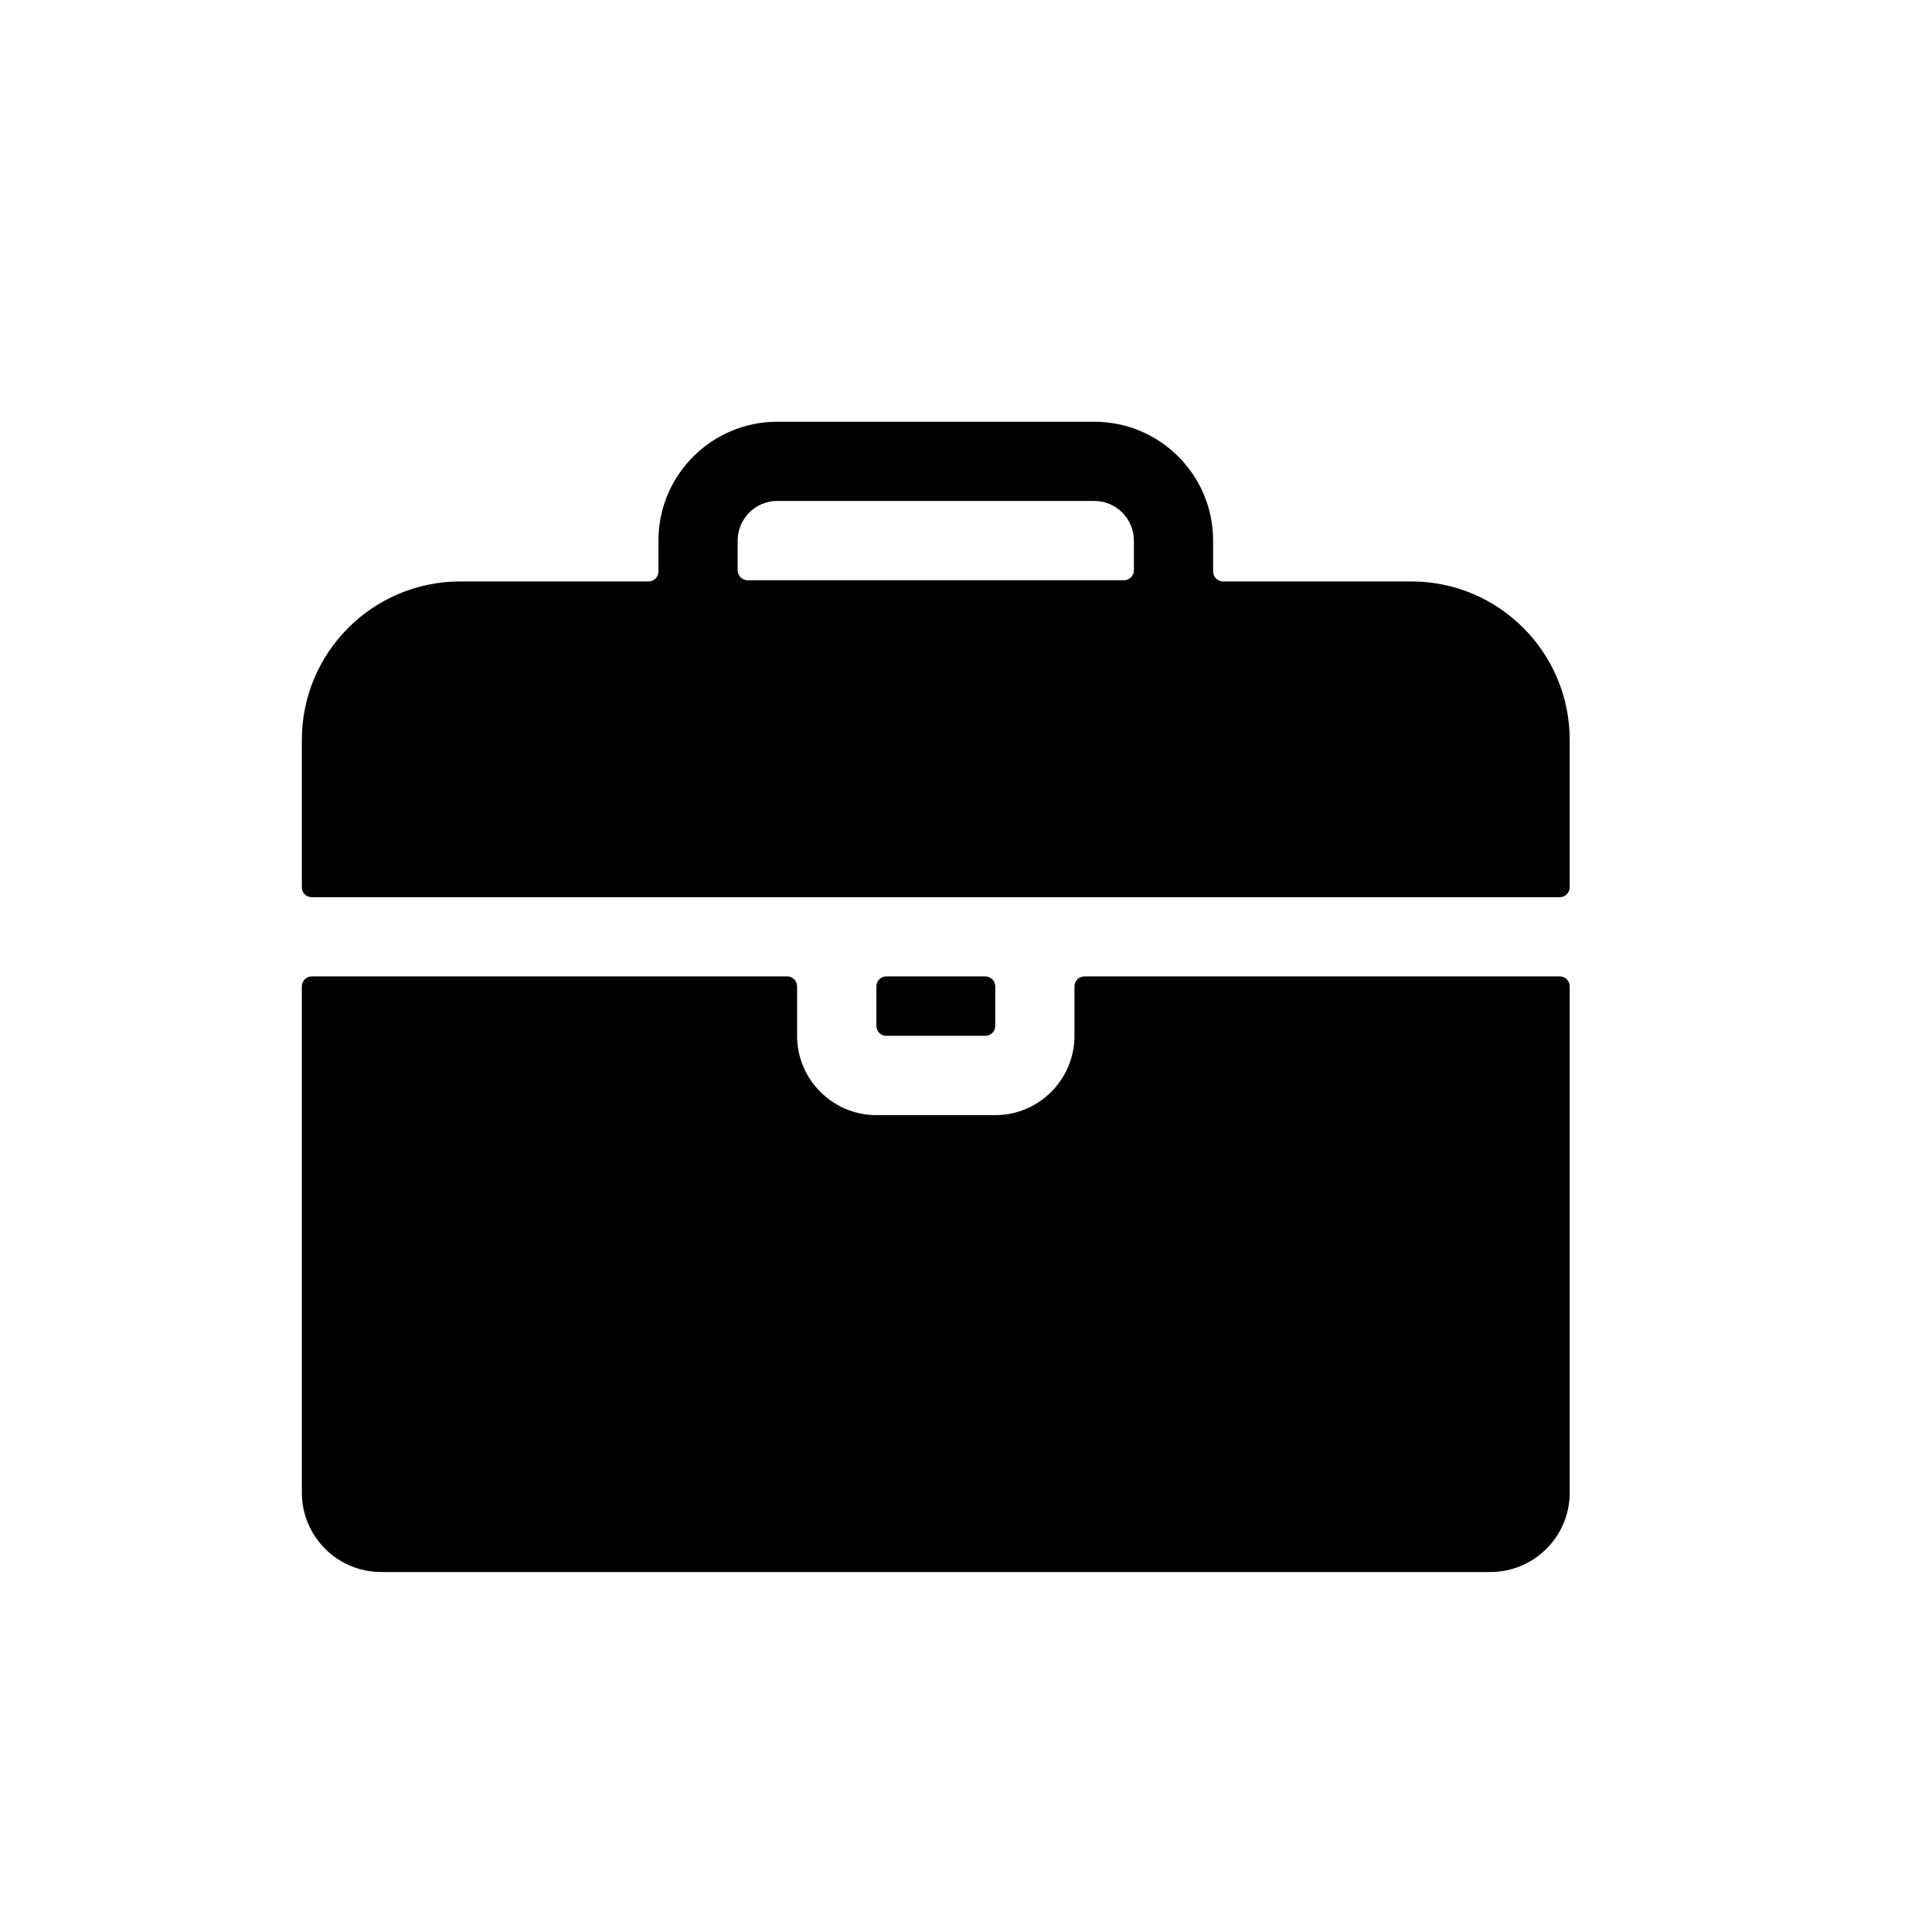 <?xml version="1.0" encoding="UTF-8"?>
<svg width="21px" height="21px" viewBox="0 0 21 21" version="1.1" xmlns="http://www.w3.org/2000/svg" xmlns:xlink="http://www.w3.org/1999/xlink">
    <title>编组 14备份</title>
    <defs>
        <filter color-interpolation-filters="auto" id="filter-1">
            <feColorMatrix in="SourceGraphic" type="matrix" values="0 0 0 0 1 0 0 0 0 1 0 0 0 0 1 0 0 0 1 0"></feColorMatrix>
        </filter>
    </defs>
    <g id="页面-1" stroke="none" stroke-width="1" fill="none" fill-rule="evenodd">
        <g id="首页" transform="translate(-989, -7314)">
            <g id="编组-14备份" transform="translate(989, 7314)">
                <rect id="矩形备份-20" x="0" y="0" width="21" height="21"></rect>
                <g filter="url(#filter-1)" id="公文包,工具箱,手提包,行李包">
                    <g transform="translate(3.281, 3.938)">
                        <rect id="矩形" fill="#000000" fill-rule="nonzero" opacity="0" x="0" y="0" width="13.781" height="13.781"></rect>
                        <path d="M7.537,6.783 L7.537,7.214 C7.537,7.273 7.488,7.321 7.429,7.321 L6.352,7.321 C6.293,7.321 6.245,7.273 6.245,7.214 L6.245,6.783 C6.245,6.724 6.293,6.675 6.352,6.675 L7.429,6.675 C7.488,6.675 7.537,6.724 7.537,6.783 Z" id="路径" fill="#000000" fill-rule="nonzero"></path>
                        <path d="M13.781,6.783 L13.781,12.287 C13.781,12.762 13.395,13.149 12.92,13.149 L0.861,13.149 C0.386,13.149 0,12.762 0,12.287 L0,6.783 C0,6.724 0.048,6.675 0.108,6.675 L5.276,6.675 C5.335,6.675 5.383,6.724 5.383,6.783 L5.383,7.321 C5.383,7.796 5.77,8.183 6.245,8.183 L7.537,8.183 C8.012,8.183 8.398,7.796 8.398,7.321 L8.398,6.783 C8.398,6.724 8.446,6.675 8.506,6.675 L13.674,6.675 C13.733,6.675 13.781,6.724 13.781,6.783 Z M12.059,2.382 L10.013,2.382 C9.954,2.382 9.905,2.334 9.905,2.274 L9.905,1.938 C9.905,1.225 9.327,0.646 8.613,0.646 L5.168,0.646 C4.455,0.646 3.876,1.225 3.876,1.938 L3.876,2.274 C3.876,2.334 3.828,2.382 3.768,2.382 L1.723,2.382 C0.771,2.382 0,3.153 0,4.105 L0,5.706 C0,5.766 0.048,5.814 0.108,5.814 L13.674,5.814 C13.733,5.814 13.781,5.766 13.781,5.706 L13.781,4.105 C13.781,3.153 13.01,2.382 12.059,2.382 Z M4.737,1.938 C4.737,1.7 4.93,1.507 5.168,1.507 L8.613,1.507 C8.851,1.507 9.044,1.7 9.044,1.938 L9.044,2.261 C9.044,2.32 8.995,2.369 8.936,2.369 L4.845,2.369 C4.786,2.369 4.737,2.32 4.737,2.261 L4.737,1.938 Z" id="形状" fill="#000000" fill-rule="nonzero"></path>
                    </g>
                </g>
            </g>
        </g>
    </g>
</svg>